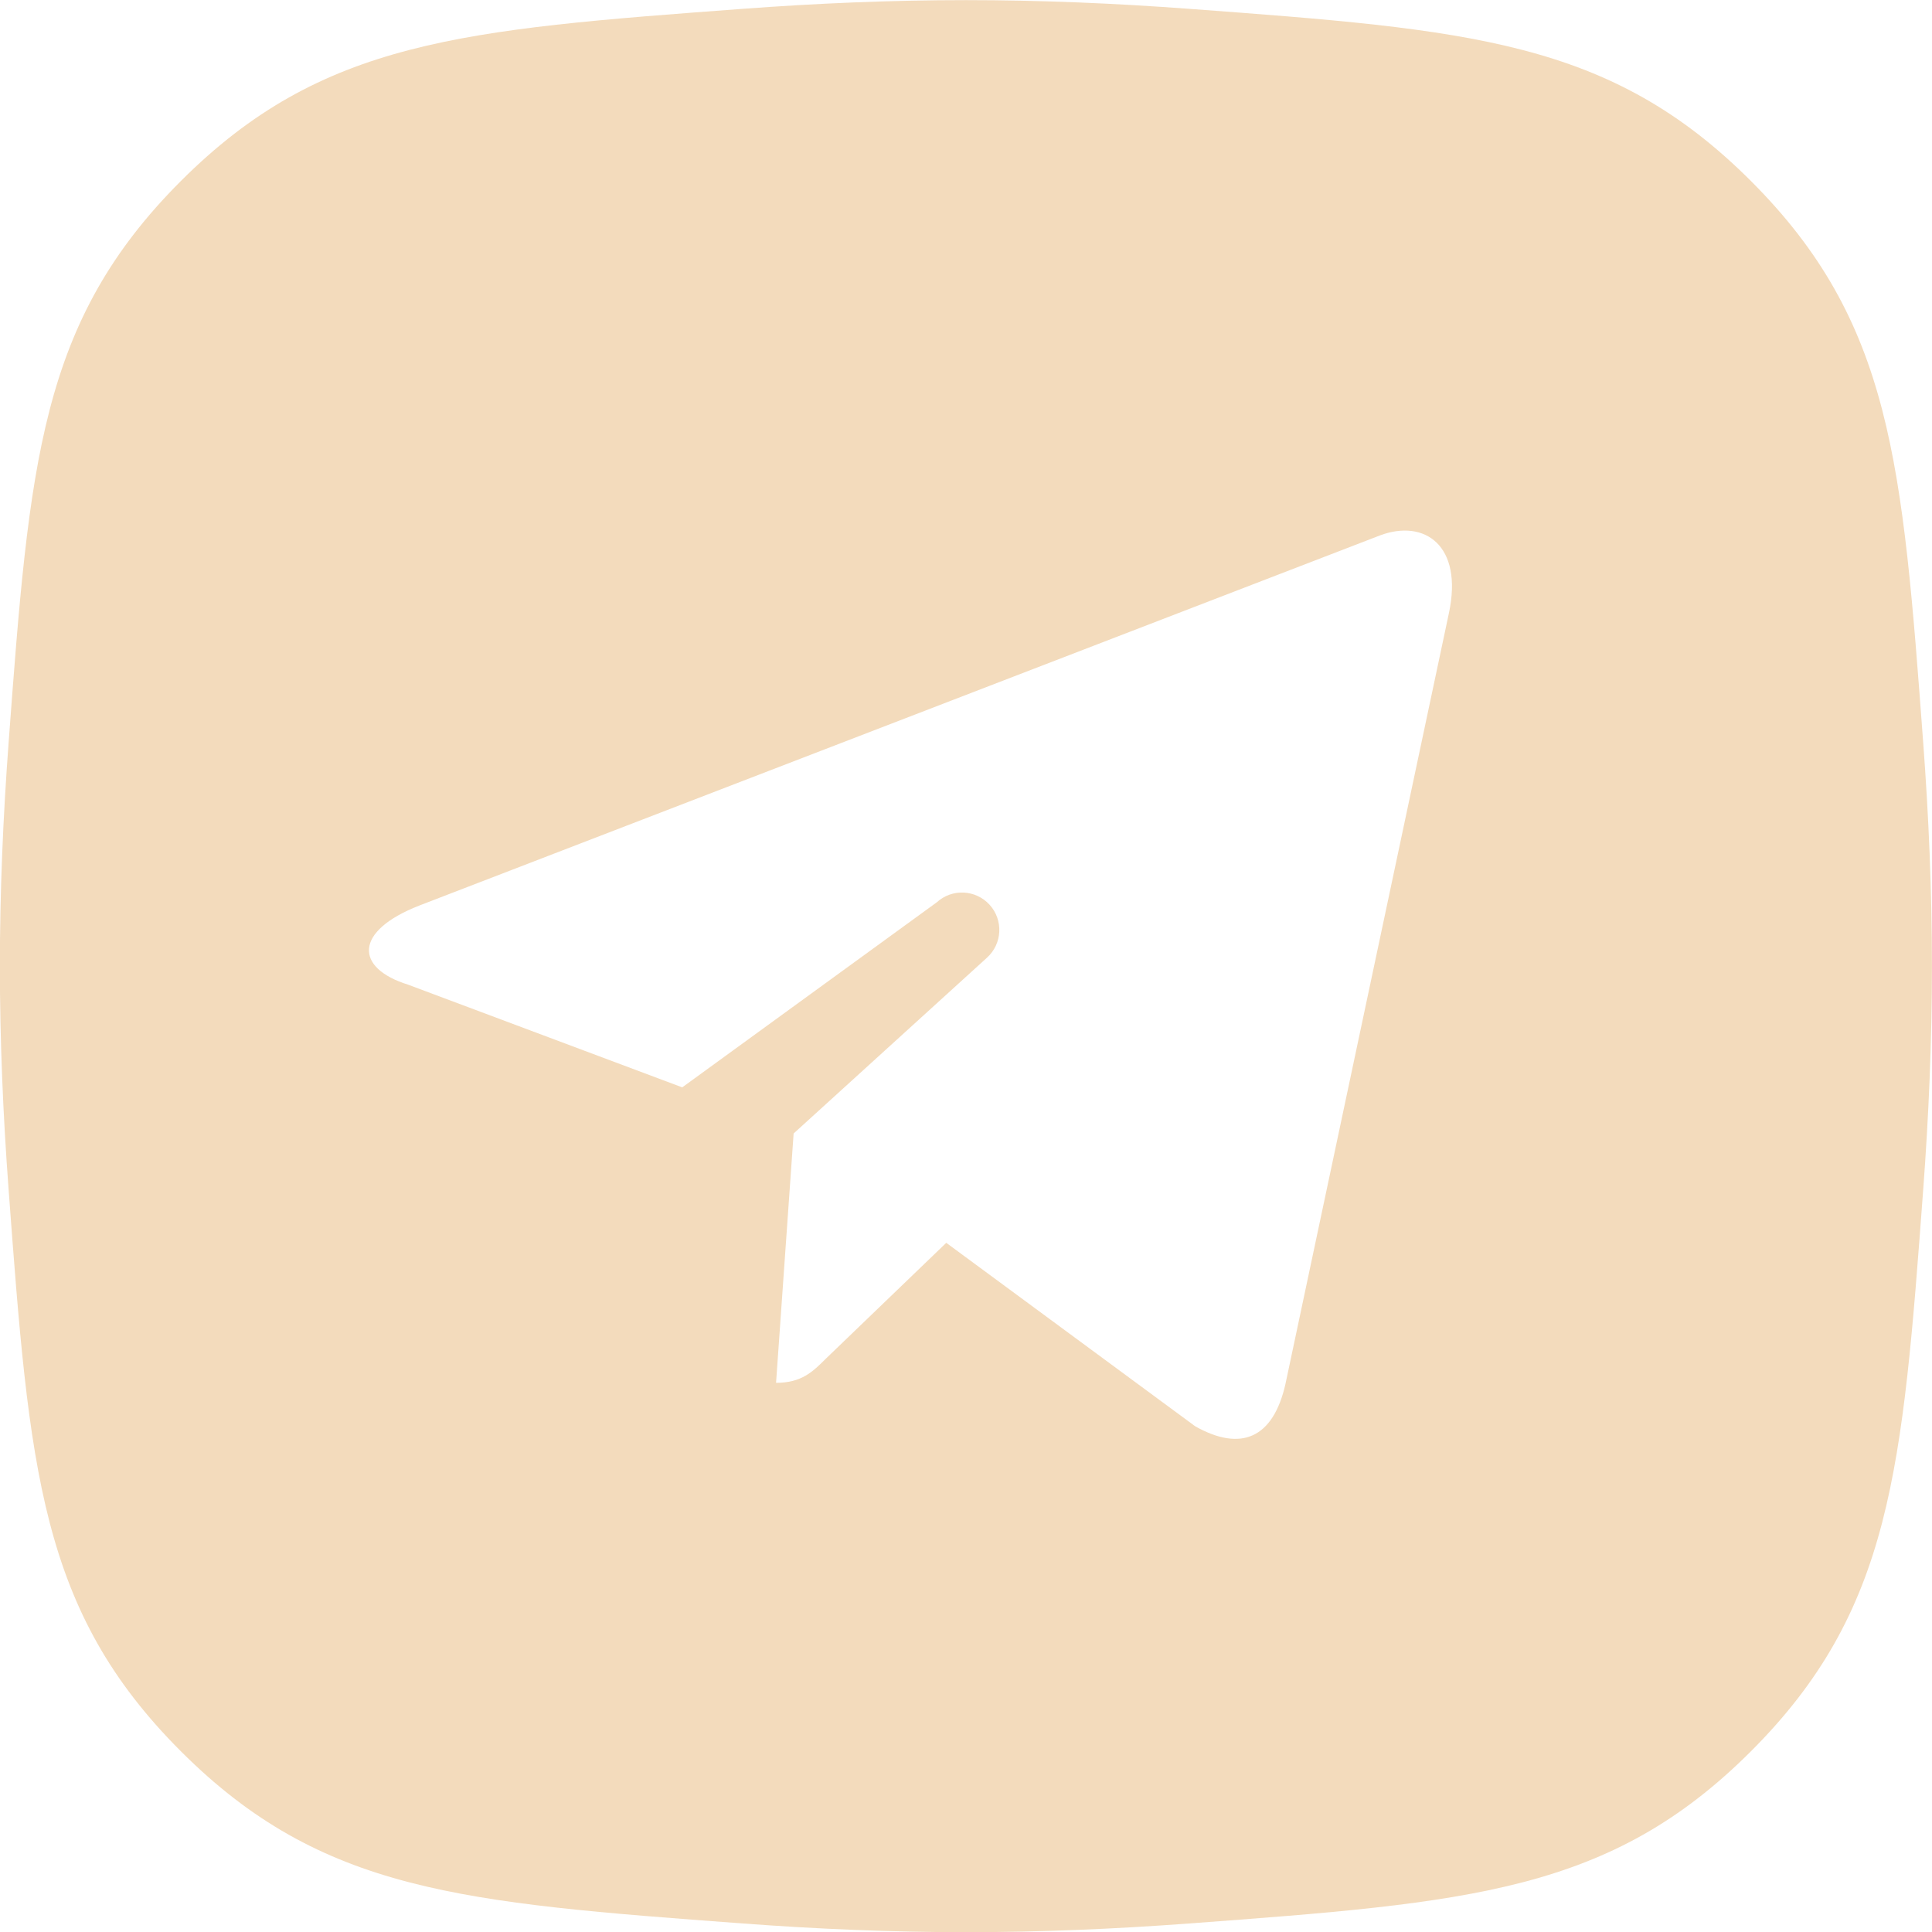 <svg width="32" height="32" viewBox="0 0 32 32" fill="none" xmlns="http://www.w3.org/2000/svg">
<g clip-path="url(#clip0_319_388)">
<path fill-rule="evenodd" clip-rule="evenodd" d="M0.142 12.31C0.488 7.659 0.661 5.333 2.995 2.999C5.33 0.665 7.655 0.492 12.306 0.146C13.511 0.056 14.755 0.002 15.999 0.002C17.242 0.002 18.486 0.056 19.692 0.146C24.342 0.492 26.668 0.665 29.002 2.999C31.336 5.333 31.509 7.659 31.855 12.31C31.945 13.515 31.999 14.759 31.999 16.003C31.999 17.246 31.945 18.49 31.855 19.695C31.509 24.346 31.336 26.672 29.002 29.006C26.668 31.34 24.342 31.513 19.692 31.859C18.486 31.949 17.242 32.003 15.999 32.003C14.755 32.003 13.511 31.949 12.306 31.859C7.655 31.513 5.33 31.34 2.995 29.006C0.661 26.672 0.488 24.346 0.142 19.695C0.052 18.49 -0.002 17.246 -0.002 16.003C-0.002 14.759 0.052 13.515 0.142 12.31ZM21.291 22.924L23.998 10.158C24.239 9.032 23.594 8.592 22.857 8.868L6.944 14.999C5.858 15.424 5.874 16.033 6.759 16.309L11.3 18.01L15.516 14.945C15.769 14.714 16.161 14.733 16.391 14.986C16.621 15.239 16.602 15.631 16.349 15.861L13.145 18.774L12.854 22.904C13.278 22.904 13.462 22.72 13.683 22.5L15.673 20.585L19.798 23.625C20.555 24.049 21.087 23.825 21.291 22.924Z" fill="#F3DBBC"/>
</g>
<defs>
<clipPath id="clip0_319_388">
<rect width="32" height="32" fill="white"/>
</clipPath>
</defs>
</svg>
